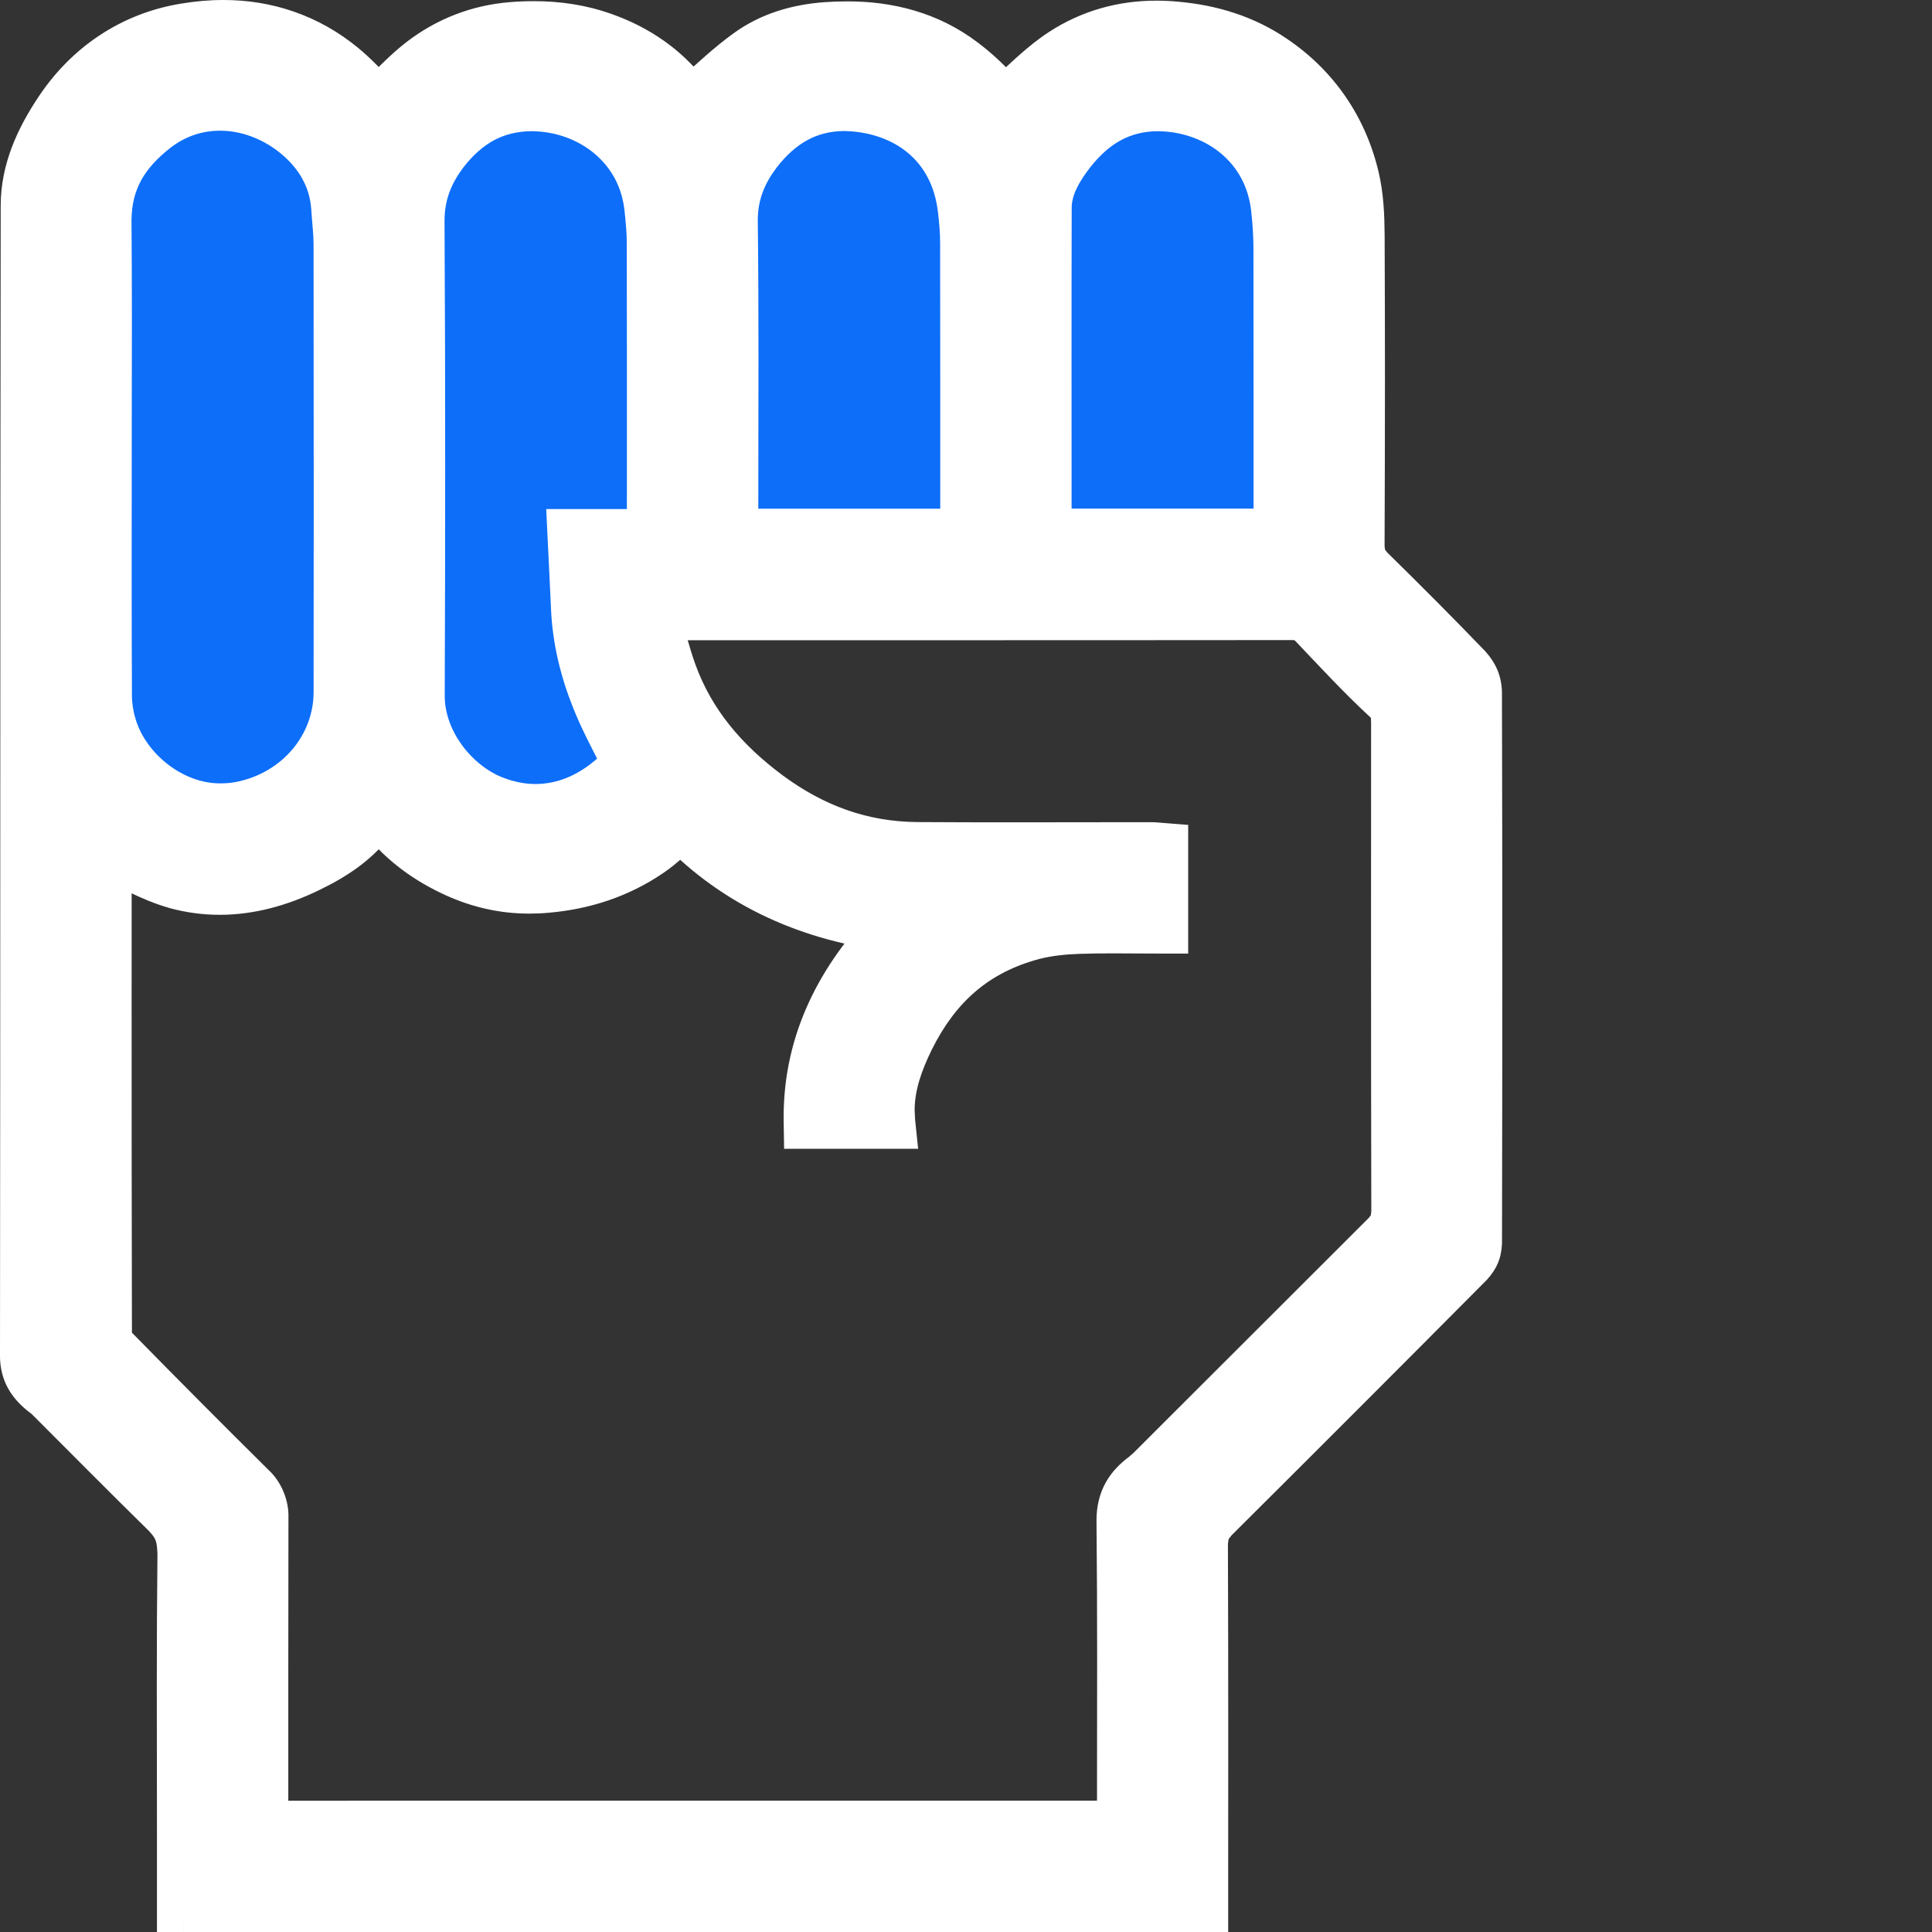 <?xml version="1.0" encoding="UTF-8"?><svg id="Layer_1" xmlns="http://www.w3.org/2000/svg" viewBox="0 0 1024 1024"><rect x="0" y="0" width="1024" height="1024" fill="#333333" stroke="none"/><defs><style>.cls-1{fill:#fff;}.cls-2{fill:#0d6ef9;}</style></defs><polyline class="cls-2" points="227.15 391.28 221.56 88.97 281.33 46.56 341.41 91.35 338.23 283.35 311.93 282.98 304.25 283.85 300.94 338.91 325.24 403.72 283.57 421.48 242.62 410.32 227.15 391.28"/><path class="cls-1" d="M96.41,1011.05v-41.25c0-48.3-.31-96.63.25-144.93.11-9.44-2.19-16.41-8.85-22.93-21.07-20.62-41.78-41.59-62.66-62.41l-3.01-2.39c-5.73-4.69-9.22-9.89-9.19-18.18.22-203.63.08-407.29.37-610.95.03-18.18,7.59-34.67,17.62-49.68,15.96-23.91,38.64-39.03,66.57-43.67,29.98-4.97,58.64.7,82.98,20.62,5.76,4.75,10.93,10.23,15.99,15.76,2.61,2.84,4.21,2.64,6.8.14,6.6-6.43,13.01-13.23,20.32-18.83,13.94-10.68,29.73-16.86,47.51-18.32,16.49-1.32,32.59.03,48.02,5.48,17.28,6.13,32.4,16.1,43.67,30.91,3.03,3.99,4.55,2.87,7.45.28,8.77-7.76,17.31-15.88,26.75-22.73,12.17-8.77,26.19-12.84,41.3-13.91,26.05-1.83,50.41,2.56,71.65,18.49,7,5.23,13.49,11.35,19.28,17.9,3.2,3.6,4.52,2.95,7.5.31,8.91-7.93,17.39-16.61,27.31-23.04,17.98-11.66,37.76-15.93,59.68-13.97,18.94,1.71,35.99,6.94,51.45,17.48,22.17,15.12,36.5,36.14,42.74,62.13,2.36,9.83,2.78,20.31,2.84,30.52.25,55.02.2,110.03,0,165.08-.03,5.65,1.69,9.58,5.68,13.51,17.48,17.14,34.81,34.45,51.76,52.1,2.75,2.87,4.92,7.7,4.92,11.63.28,97.7.25,195.43.06,293.13,0,3.2-1.74,7.19-4.02,9.47-45.04,45.35-90.25,90.53-135.58,135.6-4.24,4.24-6.13,8.46-6.1,14.64.25,61.54.14,123.07.14,184.58v7.42H96.41ZM54.88,450.93l-.11,1.43c0,85.14-.06,170.28.17,255.44,0,2.95,1.77,6.63,3.91,8.8,24.17,24.56,48.44,49,72.94,73.23,4.47,4.41,6.32,9.08,6.32,15.2-.14,52.66-.08,105.29-.08,157.94v6.55h457.95v-7.22c0-51.79.28-103.57-.25-155.36-.11-10.65,4.16-17.45,12.03-23.21l3.4-2.95c41.73-41.64,83.42-83.31,125.15-124.96,3.82-3.82,5.51-8.06,5.48-13.65-.14-86.46-.11-172.92-.08-259.35,0-5.14-.42-9.05-5.03-13.32-13.63-12.56-26.27-26.27-39.09-39.73-3.37-3.57-7-4.92-11.86-4.92-110.57.11-221.14.09-331.73.09h-8.29c3.4,11.38,5.93,21.75,9.55,31.75,9.89,27.28,28.07,48.19,51.17,65.33,23.74,17.65,50.18,27.48,79.83,27.65,41.84.28,83.68.08,125.52.08l4.55.37v41.25c-14.95,0-29.5-.37-44,.14-8.23.28-16.66,1.1-24.61,3.17-30.77,7.98-52.38,27.28-66.2,55.55-6.86,14.02-11.94,28.6-10.26,44.85h-41.75c-.7-41.56,16.66-75.19,45.18-104.58-44.96-5.4-83.12-22.31-113.83-54.03-6.01,5.11-11.21,10.34-17.17,14.41-16.33,11.1-34.2,17.03-54.2,18.83-17.17,1.55-32.74-1.18-47.96-8.12-14.61-6.66-27.42-15.76-37.51-28.46-1.97-2.45-4.5-4.92-7.25-1.01-8.82,12.56-21.1,20.48-34.7,27.03-22.31,10.76-45.66,15.06-69.6,8.4-12.87-3.57-24.75-10.79-37.57-16.61h0ZM54.77,242.41c0,42.01-.08,84.01.11,126.05.03,5.59.96,11.44,2.64,16.8,8.51,27.11,38.41,49.4,70.64,42.6,29.42-6.18,51.45-31.16,51.48-61.45.08-79.27.06-158.53-.03-237.8,0-6.38-.84-12.76-1.24-19.16-.9-14.16-7.08-26.3-16.83-35.85-21.27-20.85-54.93-27.14-80.73-7.33-16.18,12.42-26.33,28.49-26.16,50.1.36,42.01.11,84.04.11,126.05h0ZM346.18,283.35v-7.78c0-49.2.06-98.37-.06-147.55,0-6.18-.62-12.36-1.26-18.52-3.48-33.75-31.95-54.37-62.24-54.99-20.46-.39-36.7,9.08-48.67,24.78-8.06,10.59-12.98,22.7-12.9,37.09.48,84.07.42,168.11.14,252.18-.08,25.01,18.41,47.74,38.78,56.06,25.15,10.26,49.51,3.6,68.81-15.17,3.91-3.82,3.54-7.08,1.32-11.44-4.81-9.38-9.72-18.77-13.6-28.55-6.01-15.15-9.92-30.91-10.65-47.35-.59-12.81-1.24-25.63-1.88-38.78h42.2ZM512.72,283.15v-7.56c0-49.17.03-98.35-.08-147.52,0-6.18-.53-12.36-1.26-18.52-4.07-33.69-28.69-52.57-58.9-54.96-21.64-1.71-39.11,7.87-51.93,24.64-8.09,10.56-13.12,22.65-12.98,37.03.59,53.5.25,107,.25,160.5v6.38h124.9ZM679.23,283.09c0-51.36.06-102.03-.06-152.72-.03-7.03-.51-14.11-1.29-21.1-3.71-33.41-31.08-53.53-61.11-54.74-20.68-.84-37.12,8.6-49.45,24.42-6.8,8.77-12.87,18.68-12.9,30.49-.14,56.09-.08,112.17-.06,168.28l.28,5.37h124.59Z"/><path class="cls-1" d="M96.41,1011.05h7.92v-41.25c0-25.09-.08-50.16-.08-75.22,0-23.24.08-46.45.34-69.63l.03-.73c.17-10.4-3.23-20.4-11.27-27.99-20.99-20.54-41.67-41.47-62.58-62.32l-.34-.34-3.37-2.67-4.92,6.24,5.03-6.13c-4.69-4.16-6.04-6.1-6.29-12.05.25-203.66.08-407.29.39-610.95,0-15.9,6.69-30.91,16.27-45.27,14.95-22.28,35.43-35.88,61.26-40.24,6.35-1.07,12.62-1.6,18.71-1.6,21.07.06,40.46,6.24,57.91,20.54,5.25,4.27,10.2,9.5,15.2,14.98,1.8,1.88,4.52,4.5,9.24,4.64,4.8-.2,7.19-2.61,8.88-4.13l.06-.06c6.77-6.6,12.98-13.15,19.58-18.21,12.84-9.81,27-15.34,43.36-16.69,3.68-.31,7.28-.48,10.85-.48,11.75.03,23.04,1.66,33.86,5.51,16.13,5.73,29.79,14.84,40.01,28.24l3.6,3.65,6.29,2.08c2.81,0,4.86-1.12,6.15-1.94l2.95-2.33.03-.03c8.91-7.89,17.28-15.82,26.16-22.25,10.73-7.73,23.13-11.41,37.2-12.42,3.46-.25,6.88-.37,10.23-.37,20.79.03,39.37,4.75,56.11,17.28,6.49,4.86,12.59,10.62,18.1,16.8l3.57,3.26,6.1,1.91c2.61,0,4.66-.98,5.96-1.8l3.06-2.36.42-.39-.39.37c9.16-8.2,17.42-16.55,26.36-22.31,13.91-9.02,28.66-13.15,45.24-13.18,3.09,0,6.21.14,9.36.45l.98.08-.93-.08c17.96,1.66,33.47,6.46,47.66,16.13,20.65,14.13,33.63,33.21,39.51,57.43,2.11,8.79,2.58,18.69,2.61,28.69.14,25.35.17,50.72.17,76.09,0,29.62-.06,59.26-.17,88.93-.2,7.31,2.89,14.39,8.06,19.19,17.45,17.14,34.7,34.39,51.62,51.95l2.7,6.12c.14,49.68.2,99.36.2,149.06s-.06,96.01-.17,144.03l-1.69,3.91c-45.04,45.32-90.22,90.51-135.55,135.58-5.37,5.03-8.68,12.39-8.46,20.26.14,34.56.17,69.07.17,103.6v88.4h7.92v-7.95H96.41v7.95h7.92-7.92v7.92h549.13v-15.34c0-27,.03-53.98.03-80.98,0-34.53-.03-69.1-.2-103.63.22-4.64.7-5.62,3.79-8.96,45.32-45.1,90.53-90.31,135.6-135.66,3.91-4.21,6.1-9.1,6.29-15.06.11-48.05.17-96.07.17-144.06s-.06-99.39-.2-149.09c-.2-6.74-2.89-12.45-7.14-17.11-17.03-17.7-34.42-35.07-51.93-52.26-2.75-3.01-3.09-3.76-3.29-7.84.08-29.64.17-59.32.17-88.96,0-25.4-.06-50.77-.17-76.18-.06-10.4-.48-21.44-3.06-32.31-6.6-27.73-22.25-50.72-46-66.85-16.69-11.41-35.26-17.03-55.21-18.83l-1.12-.09,1.18.09c-3.68-.34-7.31-.51-10.87-.51-19.28-.03-37.46,5.03-53.89,15.71-10.9,7.11-19.61,16.13-28.27,23.77l.03-.03-.79.67.03.03,2.25,4.55v-5.03l-2.25.48,2.25,4.55v-5.03,4.81l2.73-4.07-2.73-.73v4.81l2.73-4.07-.14.2.17-.17-.03-.03-.14.2.17-.17-.56-.59c-6.1-6.88-12.95-13.37-20.43-18.99-19.84-14.92-42.46-20.48-65.64-20.46-3.77,0-7.56.17-11.35.42-16.16,1.12-31.81,5.56-45.38,15.4-10.03,7.28-18.77,15.59-27.4,23.24l.06-.03-1.18.98,2.53,3.88v-4.52l-2.53.65,2.53,3.88v-4.52,5.06l2.98-4.19-2.98-.87v5.06l2.98-4.19-.73,1.04.93-.87-.2-.17-.73,1.04.93-.87-.42-.53c-12.31-16.16-28.86-27.06-47.35-33.58-12.78-4.55-25.94-6.41-39.17-6.41-4.05,0-8.09.2-12.14.5-19.25,1.55-36.67,8.37-51.7,19.95-7.98,6.13-14.56,13.15-21.02,19.42l.03-.05-.39.37,1.15,1.46-.76-1.66-.39.2,1.15,1.46-.76-1.66,2.11,4.61v-5.06l-2.11.45,2.11,4.61v-5.06,4.83l2.56-4.16-2.56-.67v4.83l2.56-4.16-.81,1.29,1.01-1.15-.2-.14-.81,1.29,1.01-1.15-.31-.31c-5.09-5.57-10.51-11.35-16.8-16.49-20.23-16.66-43.75-24.19-68-24.14-7.05,0-14.16.62-21.33,1.8-30.01,4.92-54.88,21.55-71.85,47.09-10.45,15.68-18.91,33.63-18.94,54.09-.31,203.66-.14,407.32-.39,610.95-.22,10.65,5.34,19.08,12.08,24.33l.14.08,3.01,2.39,4.92-6.24-5.59,5.62c20.82,20.79,41.56,41.78,62.69,62.46,5,5.11,6.29,8.71,6.46,16.61v.59c-.28,23.24-.34,46.5-.34,69.77,0,25.09.08,50.16.08,75.22v49.17h7.95v-7.92h0ZM54.88,450.93l-7.92-.65-.11,1.43-.03.31v77.13c0,59.54.03,119.08.17,178.65.22,6.04,2.67,10.51,6.21,14.36,24.16,24.59,48.47,49.06,73,73.31,3.15,3.34,3.79,4.95,3.96,9.55-.06,28.3-.08,56.62-.08,84.94,0,24.33.03,48.67.03,73v14.5h473.8v-15.17c0-27.12.08-54.23.08-81.37,0-24.7-.06-49.4-.31-74.07v-.34c.25-8.15,2.36-11.38,8.77-16.35l.25-.2,3.68-3.2.28-.25.11-.11c41.73-41.64,83.42-83.31,125.15-124.96,5.2-4.97,7.95-12.14,7.81-19.27-.08-49.23-.11-98.43-.11-147.63,0-37.26,0-74.49.03-111.72-.03-2.78-.08-5.9-1.15-9.41-1.1-3.48-3.34-6.94-6.43-9.75-13.32-12.28-25.85-25.85-38.72-39.37-4.52-5.06-11.35-7.59-17.62-7.39-78.99.08-157.97.08-236.96.08h-113.69l3.01,10.2c3.32,11.15,5.87,21.66,9.69,32.2,10.51,29.03,29.95,51.25,53.89,69.01,24.87,18.49,53.13,29.05,84.52,29.22,16.94.11,33.89.14,50.83.14,22.79,0,45.58-.08,68.36-.08l6.32.03.06-7.95-.59,7.93,4.55.36.59-7.92h-7.92v41.25h7.92v-7.95c-8.71,0-17.37-.14-26.02-.14-6.04,0-12.14.06-18.26.28h.03c-8.6.28-17.59,1.15-26.38,3.43-32.96,8.46-56.79,29.81-71.31,59.77-6.18,12.64-11.38,26.44-11.41,42.03l.36,7.11,7.92-.81v-7.95h-41.75v7.95l7.92-.14v-2.25c.06-38.13,15.93-68.73,42.96-96.66l11.15-11.52-15.9-1.88c-43.58-5.31-79.66-21.36-109.08-51.7l-5.17-5.34-5.68,4.8c-6.35,5.42-11.38,10.45-16.49,13.91-15.17,10.28-31.55,15.76-50.44,17.48-2.89.28-5.7.39-8.49.39-12.5,0-23.94-2.59-35.49-7.81-13.71-6.27-25.4-14.64-34.59-26.19l-3.2-3.32c-1.46-1.18-3.79-2.7-7.25-2.75-4.33-.03-7.87,2.87-9.53,5.48-7.67,10.93-18.57,18.12-31.61,24.39-14.27,6.88-28.6,10.79-42.99,10.79-6.97,0-13.97-.9-21.07-2.87-11.41-3.15-23.01-10.09-36.39-16.19l-10.28-4.66-.93,11.24,7.92.65-3.29,7.25c12.28,5.48,24.42,12.98,38.72,17.03,8.49,2.33,16.94,3.46,25.32,3.43,17.31,0,34.03-4.69,49.87-12.34,14.11-6.8,27.79-15.45,37.76-29.64l-.45-.37.39.39.06-.05-.45-.34.39.39-3.46-3.37v4.69l3.46-1.32-3.46-3.37v4.69-4.24l-2.75,3.43,2.75.82v-4.24l-2.75,3.43.76.87c10.99,13.82,24.98,23.69,40.46,30.74,13.38,6.13,27.34,9.27,42.06,9.25,3.26,0,6.55-.14,9.92-.42,21.13-1.91,40.49-8.29,57.94-20.18,6.83-4.69,12.14-10.14,17.82-14.92l-5.11-6.07-5.7,5.54c32.01,33.13,72.24,50.86,118.58,56.39l.96-7.9-5.7-5.54c-28.94,29.7-47.52,64.88-47.46,107.73l.03,2.53.11,7.78h58.39l-.9-8.74-.28-5.48c-.03-11.94,4.02-23.32,9.78-35.07,13.12-26.58,32.54-43.83,61.06-51.36,7.14-1.85,15-2.64,22.9-2.92h.03c5.82-.22,11.72-.25,17.67-.25,8.51,0,17.14.11,26.02.11h7.95v-56.53l-11.89-.93h-.53l-6.46-.03c-22.82,0-45.6.06-68.36.06-16.92,0-33.83-.03-50.72-.11-27.9-.22-52.49-9.33-75.16-26.1-22.23-16.52-39.14-36.14-48.44-61.68-3.43-9.44-5.93-19.7-9.39-31.3l-7.61,2.28v7.92h103.07c78.99,0,157.97,0,236.96-.09,3.46.23,3.88.39,6.13,2.47,12.76,13.38,25.49,27.23,39.45,40.1l2.02,2.87.42,4.61c0,37.23-.03,74.46-.03,111.72,0,49.2.03,98.43.14,147.63-.17,4.07-.76,5.39-3.18,8.04-41.73,41.64-83.42,83.28-125.12,124.95l5.59,5.62-5.2-5.99-3.4,2.95,5.2,5.99-4.66-6.41c-9.16,6.29-15.57,16.49-15.31,29.19v.51c.25,24.61.34,49.26.34,73.9,0,27.09-.08,54.23-.08,81.37v7.22h7.95v-7.95H138.02v7.95h7.95v-6.55c0-24.36-.03-48.67-.03-73,0-28.3.03-56.62.08-84.94.2-7.76-2.89-15.4-8.65-20.85-24.47-24.19-48.72-48.61-72.86-73.14l-1.21-1.85-.42-1.41c-.17-59.54-.2-119.08-.2-178.62,0-25.6.03-51.19.03-76.79h-7.95l7.92.62.11-1.4-7.92-.65-3.29,7.25,3.29-7.25h0ZM54.77,242.41h-7.95v60.24c0,21.92,0,43.86.11,65.84.06,6.46,1.1,13.01,3.03,19.13,8.6,27.03,34.95,49.23,66.42,49.4,4.41,0,8.88-.45,13.38-1.38h.03c32.82-6.88,57.72-34.95,57.77-69.23.06-33.52.06-67.04.06-100.54,0-45.77-.03-91.52-.08-137.26,0-7.08-.87-13.63-1.24-19.67-.98-16.19-8.23-30.32-19.19-41.02-13.8-13.49-32.23-21.58-51.31-21.61-13.66-.03-27.65,4.27-39.82,13.65-17.36,13.12-29.39,31.81-29.28,55.8l.03.73c.14,17.25.2,34.56.2,51.9,0,24.64-.11,49.31-.11,74.01h15.9c0-24.67.08-49.34.08-74.01,0-17.36-.06-34.73-.2-52.1v-.53c.11-18.68,8.37-31.75,23.04-43.22,9.41-7.22,19.73-10.34,30.15-10.37,14.5-.03,29.22,6.29,40.21,17.08,8.51,8.4,13.66,18.57,14.44,30.68.42,6.74,1.21,12.98,1.21,18.68.06,45.72.08,91.46.08,137.23,0,33.49-.03,67.02-.06,100.54,0,26.27-19.16,48.16-45.15,53.67h.03c-3.46.7-6.86,1.07-10.17,1.07-23.55.17-44.96-17.76-51.28-38.27-1.43-4.58-2.25-9.69-2.28-14.47-.11-21.92-.14-43.83-.14-65.75,0-20.06.03-40.15.03-60.24h-7.95ZM346.18,283.35h7.95v-77.38c0-25.99,0-51.98-.06-77.97-.03-6.69-.67-13.15-1.32-19.33-3.93-38.16-36.33-61.57-69.97-62.07l-.17,7.92.25-7.92-1.55-.03c-22.48-.11-40.97,11.02-53.7,27.93-8.82,11.52-14.56,25.46-14.53,41.56l.03.54,7.92-.2-7.92.05c.22,43.53.34,87.08.34,130.6,0,40.49-.08,80.98-.22,121.5.25,29.14,20.51,53.78,43.72,63.42,8.88,3.63,17.84,5.4,26.61,5.4,18.88.03,36.47-8.29,50.75-22.23,3.09-2.84,5.48-7.19,5.39-11.63-.03-3.74-1.29-6.63-2.53-9.1-4.83-9.41-9.61-18.6-13.29-27.85-5.76-14.5-9.41-29.39-10.12-44.79-.56-12.84-1.24-25.65-1.85-38.78l-7.95.37v7.95h50.16v-7.95h-7.95v-7.92h-50.52l.39,8.32c.65,13.15,1.29,25.96,1.85,38.75.79,17.45,4.95,34.11,11.21,49.93,4.1,10.28,9.16,19.87,13.91,29.19l.73,1.63.06.31.25-.06h-.25v.06l.25-.06h-.25,1.24l-1.12-.53-.11.53h1.24l-1.12-.53-.67.79c-12.05,11.66-25.51,17.7-39.68,17.73-6.63,0-13.52-1.32-20.62-4.22-17.42-6.94-34.08-27.62-33.83-48.69.14-40.52.22-81.01.22-121.53,0-43.55-.08-87.13-.34-130.69v-.31c.03-12.39,4.1-22.45,11.27-31.95,10.73-13.88,23.8-21.58,41.05-21.66l1.04.03h.11c26.95.68,51.45,18.52,54.48,47.85.62,6.13,1.21,12.05,1.21,17.7.06,25.99.08,51.95.08,77.95,0,23.18-.03,46.39-.03,69.6v7.78h7.95v-7.92,7.92h0ZM512.72,283.15h7.92v-7.56c0-22.82.03-45.6.03-68.42,0-26.38-.03-52.77-.08-79.1,0-6.63-.56-13.15-1.35-19.47-2.19-18.57-10.34-33.72-22.25-44.23-11.91-10.51-27.34-16.38-43.89-17.7l-5.54-.22c-22.03-.09-40.49,10.96-53.33,27.96-8.74,11.38-14.64,25.18-14.58,41.19v.87l7.92-.2-7.92.08c.25,24.16.34,48.36.34,72.55,0,29.25-.11,58.53-.11,87.86v14.33h140.77v-7.95h-7.92v-7.92h-124.9v7.92h7.92v-6.38c0-29.28.11-58.56.11-87.86,0-24.22-.06-48.47-.34-72.72v-.59c.03-12.17,4.19-22.12,11.35-31.55,10.82-13.99,23.97-21.64,40.69-21.72l4.27.2c13.68,1.07,25.65,5.84,34.62,13.77,8.96,7.95,15.17,19.11,17.03,34.22.73,5.96,1.21,11.83,1.24,17.59.06,26.33.06,52.71.06,79.07v75.98h7.95v-7.92,7.92h0ZM679.23,283.09h7.95v-74.07c0-26.3-.03-52.49-.06-78.65-.03-7.42-.56-14.78-1.35-22-4.13-37.65-35.43-60.64-68.7-61.79h.08l-2.92-.06c-22.14-.08-40.41,10.9-53.19,27.56-7.11,9.16-14.5,20.65-14.58,35.32-.06,27-.08,54.03-.08,81.04,0,29.08.03,58.16.03,87.27v.2l.28,5.59.42,7.53h140.07v-7.95h-7.95v-7.95h-124.59v7.95l7.92-.42-.28-5.37-7.92.42h7.92c0-29.11-.03-58.19-.03-87.27,0-27,.03-54.01.08-81.01-.03-8.91,4.75-17.28,11.24-25.6,10.85-13.77,23.8-21.36,40.66-21.44l2.14.05h.06c26.86,1.27,50.27,18.55,53.56,47.68.76,6.77,1.24,13.57,1.24,20.26.06,26.16.06,52.32.06,78.62v74.07h7.95v-7.95,7.95h0Z"/><path class="cls-1" d="M97.25,1009.95v-41.14c0-48.22-.31-96.43.25-144.62.11-9.44-2.16-16.38-8.82-22.9-21.02-20.57-41.67-41.47-62.46-62.27l-3.01-2.36c-5.73-4.69-9.19-9.89-9.16-18.15.22-203.21.06-406.42.37-609.63.03-18.12,7.56-34.56,17.56-49.57,15.9-23.86,38.52-38.95,66.37-43.55,29.9-4.94,58.47.68,82.75,20.57,5.73,4.72,10.9,10.23,15.96,15.74,2.59,2.81,4.19,2.61,6.74.14,6.6-6.43,12.98-13.21,20.26-18.8,13.91-10.65,29.64-16.83,47.4-18.26,16.44-1.32,32.51,0,47.88,5.45,17.25,6.13,32.31,16.07,43.52,30.85,3.03,3.96,4.55,2.84,7.45.28,8.74-7.76,17.25-15.85,26.69-22.68,12.11-8.77,26.1-12.81,41.16-13.88,25.96-1.83,50.27,2.56,71.45,18.43,6.97,5.23,13.43,11.35,19.22,17.87,3.2,3.6,4.5,2.95,7.47.31,8.88-7.92,17.36-16.58,27.26-23.01,17.9-11.63,37.65-15.88,59.48-13.91,18.91,1.69,35.91,6.91,51.31,17.42,22.11,15.12,36.39,36.08,42.6,61.99,2.36,9.84,2.81,20.29,2.87,30.46.25,54.9.17,109.81-.03,164.71,0,5.65,1.71,9.58,5.68,13.49,17.42,17.11,34.7,34.39,51.62,52.01,2.75,2.84,4.89,7.67,4.92,11.58.25,97.5.23,195,.03,292.48,0,3.2-1.71,7.19-3.99,9.47-44.93,45.24-90,90.34-135.18,135.32-4.24,4.21-6.13,8.43-6.1,14.58.25,61.4.14,122.79.14,184.19v7.39H97.25ZM55.86,451.07l-.11,1.4c-.03,84.97-.06,169.94.14,254.91.03,2.95,1.8,6.6,3.93,8.77,24.08,24.53,48.3,48.89,72.72,73.09,4.44,4.38,6.29,9.02,6.29,15.14-.11,52.55-.08,105.06-.08,157.61v6.52h456.66v-7.19c0-51.67.28-103.35-.25-155.02-.11-10.62,4.16-17.42,12-23.15l3.4-2.95c41.59-41.56,83.17-83.14,124.79-124.67,3.82-3.82,5.48-8.06,5.48-13.63-.17-86.26-.14-172.53-.11-258.79.03-5.11-.39-9.05-5-13.26-13.6-12.56-26.19-26.24-38.97-39.67-3.37-3.54-6.97-4.92-11.83-4.89-110.26.08-220.52.05-330.78.05h-8.26c3.34,11.35,5.87,21.72,9.5,31.7,9.86,27.23,27.99,48.1,51.03,65.19,23.69,17.59,50.04,27.42,79.6,27.59,41.73.28,83.45.06,125.18.08l4.52.37v41.14c-14.92,0-29.42-.34-43.86.14-8.23.28-16.63,1.1-24.56,3.18-30.68,7.98-52.24,27.23-66,55.44-6.86,13.99-11.91,28.52-10.26,44.76h-41.64c-.67-41.5,16.63-75.02,45.07-104.36-44.82-5.4-82.86-22.26-113.52-53.92-5.98,5.08-11.16,10.31-17.11,14.39-16.27,11.07-34.08,16.97-54.03,18.77-17.11,1.55-32.65-1.15-47.82-8.09-14.55-6.63-27.37-15.74-37.43-28.41-1.94-2.44-4.47-4.89-7.19-1.01-8.82,12.56-21.07,20.46-34.62,26.98-22.25,10.73-45.55,15.03-69.4,8.4-12.84-3.6-24.67-10.79-37.46-16.58h0ZM55.75,243c0,41.92-.11,83.85.11,125.77.03,5.59.96,11.41,2.64,16.78,8.49,27.03,38.27,49.28,70.42,42.51,29.34-6.21,51.31-31.11,51.34-61.31.08-79.1.06-158.2-.03-237.29,0-6.38-.84-12.73-1.24-19.11-.9-14.13-7.05-26.24-16.77-35.77-21.21-20.82-54.79-27.11-80.5-7.36-16.13,12.39-26.27,28.44-26.08,50.02.37,41.92.11,83.84.11,125.77h0ZM346.32,283.85v-7.78c0-49.06.06-98.15-.06-147.21,0-6.18-.62-12.34-1.26-18.49-3.46-33.66-31.84-54.23-62.04-54.85-20.43-.42-36.58,9.05-48.53,24.73-8.04,10.57-12.95,22.65-12.87,37.01.48,83.88.39,167.75.14,251.62-.08,24.95,18.35,47.63,38.64,55.92,25.12,10.26,49.4,3.63,68.64-15.12,3.91-3.79,3.54-7.05,1.32-11.41-4.78-9.36-9.69-18.74-13.57-28.49-5.98-15.12-9.89-30.85-10.62-47.23-.56-12.79-1.24-25.57-1.85-38.69h42.06ZM512.38,283.66v-7.56c0-49.06.06-98.12-.06-147.18,0-6.16-.53-12.36-1.29-18.46-4.05-33.63-28.6-52.46-58.7-54.85-21.58-1.71-39.03,7.84-51.79,24.56-8.06,10.57-13.09,22.62-12.93,36.98.56,53.39.23,106.77.23,160.16v6.35h124.53ZM678.44,283.6c0-51.25.03-101.83-.06-152.38-.03-7.02-.53-14.08-1.29-21.07-3.71-33.33-30.99-53.42-60.95-54.6-20.62-.84-37.03,8.57-49.31,24.36-6.77,8.74-12.84,18.63-12.87,30.4-.14,55.97-.08,111.95-.06,167.92l.28,5.37h124.25Z"/><rect class="cls-2" x="379.64" y="63.97" width="136.73" height="223.76" rx="50.96" ry="50.96"/><rect class="cls-2" x="542.52" y="63.97" width="136.73" height="223.76" rx="52.46" ry="52.46"/><rect class="cls-2" x="51.17" y="50.95" width="133.6" height="374.97" rx="66.8" ry="66.8"/><path class="cls-1" d="M97.25,1009.95h14.05v-41.14c0-25.06-.08-50.1-.08-75.08,0-23.18.08-46.31.34-69.4v-.79c.34-11.35-3.88-23.8-13.07-32.31-20.88-20.43-41.5-41.33-62.35-62.15l-.59-.59-3.65-2.87-8.68,11.04,8.91-10.87-3.29-3.54-.76-3.74c.25-203.21.08-406.42.39-609.6,0-14.11,5.96-27.96,15.2-41.78,14.13-20.99,32.88-33.41,56.98-37.51,6.01-.98,11.91-1.52,17.65-1.52,19.78.08,37.51,5.76,53.86,19.11,4.83,3.93,9.58,8.94,14.53,14.33l4.81,4.05c2.14,1.35,5.42,2.61,8.94,2.58,3.65,0,6.74-1.26,8.71-2.44l4.36-3.37.28-.25-.17.17c6.88-6.74,12.93-13.09,18.99-17.7,11.97-9.1,24.81-14.16,40.01-15.43,3.48-.28,6.94-.45,10.28-.45,11.16.03,21.66,1.57,31.72,5.14,15.17,5.42,27.68,13.8,37.06,26.1l4.92,4.92c2.19,1.63,5.9,3.29,9.83,3.23,4.55-.03,7.73-1.8,9.47-2.92l3.63-2.84.11-.08c8.96-7.98,17.17-15.74,25.6-21.8,9.58-6.91,20.68-10.28,33.92-11.24,3.32-.25,6.58-.37,9.78-.37,19.81.06,36.75,4.44,52.26,16.02,6.1,4.55,11.91,10.03,17.14,15.93l4.72,4.27c2.11,1.43,5.59,2.98,9.53,2.95,4.19,0,7.39-1.57,9.19-2.73l3.85-2.95.03-.05c9.36-8.37,17.42-16.47,25.57-21.72,12.9-8.32,26.27-12.05,41.78-12.11,2.89,0,5.79.11,8.71.39l.08.03c17.14,1.57,31.44,6.07,44.65,15.03,19.39,13.35,31.3,30.85,36.87,53.67,1.94,8.01,2.42,17.42,2.47,27.23.11,25.29.17,50.58.17,75.87,0,29.59-.08,59.15-.2,88.74,0,4.27.7,8.79,2.47,12.95,1.77,4.19,4.5,7.73,7.39,10.59,17.39,17.08,34.56,34.25,51.36,51.73l.7,1.21.25.79.03.11,1.83-.22h-1.83v.22l1.83-.22h-1.83c.11,49.54.2,99.05.2,148.59s-.08,95.87-.17,143.84h2.78l-2.73-.62-.06.62h2.78l-2.73-.62-.17.39-.06.11,1.97,1.4-1.71-1.69-.25.28,1.97,1.4-1.71-1.69c-44.9,45.21-89.94,90.28-135.13,135.24-3.01,2.98-5.79,6.63-7.64,10.99-1.85,4.36-2.61,9.08-2.58,13.57.14,34.48.17,68.93.17,103.37,0,26.95-.03,53.86-.03,80.81v7.39h14.05v-14.05H97.25v14.05h14.05-14.05v14.05h553.71v-21.44c0-26.95.03-53.87.03-80.81,0-34.48-.03-68.95-.17-103.43l.34-2.5,1.6-2.08c45.21-44.99,90.31-90.11,135.27-135.38,5.17-5.67,7.7-11.27,8.06-19.33.08-47.96.17-95.93.17-143.89s-.08-99.11-.2-148.67c-.37-8.85-3.46-15.26-8.82-21.27-17.06-17.73-34.42-35.12-51.9-52.29l-1.24-1.55-.25-1.91c.11-29.56.2-59.17.2-88.79,0-25.35-.06-50.66-.17-75.98-.08-10.54-.48-22.03-3.23-33.66-6.88-29.02-23.49-53.47-48.36-70.33-17.62-12.05-37.29-17.98-57.97-19.81h.08c-3.88-.36-7.7-.53-11.41-.53-20.29-.05-39.76,5.34-57.1,16.66-11.63,7.61-20.51,16.83-28.91,24.28l.03-.06-.56.51,3.82,4.75-2.73-5.42-1.1.67,3.82,4.75-2.73-5.42,5.03,10v-11.15l-5.03,1.15,5.03,10v-11.15,10.93l6.13-9.13c-.87-.65-3.29-1.83-6.13-1.8v10.93l6.13-9.13-3.51,5.23,4.3-4.61-.79-.62-3.51,5.23,4.3-4.61-.17-.2c-6.32-7.11-13.43-13.88-21.27-19.75C497.07,6.55,472.96.67,448.93.73c-3.93,0-7.84.14-11.77.42-16.89,1.18-33.75,5.9-48.39,16.52-10.45,7.56-19.3,16.02-27.79,23.55l.08-.08-.73.65-.06.03,4.38,5.7-3.06-6.46-1.32.76,4.38,5.7-3.06-6.46,4.83,10.2v-11.27l-4.83,1.07,4.83,10.2v-11.27,11.18l6.57-9.13c-1.04-.81-3.71-2.08-6.57-2.05v11.18l6.57-9.13-4.3,5.96,5.31-5.09-1.01-.87-4.3,5.96,5.31-5.09-.22.2.25-.2h-.03l-.22.2.25-.2c-13.07-17.17-30.68-28.75-50.02-35.54-13.52-4.81-27.37-6.77-41.14-6.75-4.21,0-8.4.17-12.56.51-20.34,1.63-38.97,8.94-54.82,21.13-8.49,6.55-15.17,13.77-21.5,19.86l9.78,10.09-9.67-10.17-.03.03,6.32,7.87v-9.86c-4.07.06-6.13,1.86-6.32,2l6.32,7.87v-9.86,10.9l5.73-9.36-5.73-1.55v10.9l5.73-9.36-4.02,6.58,5.06-5.82-1.04-.76-4.02,6.58,5.06-5.82-1.38,1.6,1.57-1.43-.2-.17-1.38,1.6,1.57-1.43c-5.11-5.56-10.71-11.55-17.39-17.06C168.76,7.95,143.73-.06,118.3,0,110.91,0,103.46.67,96.04,1.91c-31.55,5.11-58.05,22.87-75.75,49.59C9.53,67.66.42,86.74.37,108.88.06,312.09.23,515.3,0,718.48c-.06,6.1,1.38,12.11,4.13,17.11,2.73,5.06,6.43,8.85,10.14,11.91l.14.11,3.12,2.44,8.68-11.04-9.92,9.95c20.74,20.71,41.42,41.67,62.55,62.38,3.82,4.16,4.3,5.28,4.61,12.19v.51c-.25,23.21-.34,46.45-.34,69.69,0,25.04.08,50.07.08,75.08v55.19h14.05v-14.05h0ZM55.86,451.07l-14.02-1.12-.11,1.4-.03.56v.56c-.03,25.49-.03,51-.03,76.51,0,59.46.03,118.91.17,178.43.42,8.37,3.34,13.46,7.95,18.6,24.11,24.53,48.39,48.98,72.86,73.2,2.11,2.5,1.83,1.8,2.13,5.17-.06,28.24-.08,56.51-.08,84.77v93.4h484.76v-21.24c0-27.06.08-54.12.08-81.2,0-24.64-.08-49.31-.34-73.96v-.28c.03-3.32.59-4.92,1.35-6.35.79-1.43,2.11-3.01,4.86-5.03l.53-.37,3.82-3.34.34-.28.37-.37c41.61-41.59,83.2-83.14,124.79-124.7,6.27-5.87,9.86-15.23,9.61-23.55-.11-48.92-.14-97.78-.14-146.68,0-37.37.03-74.74.03-112.11,0-2.92-.03-6.72-1.43-11.24-1.35-4.52-4.38-9.05-8.12-12.39-13.01-12-25.4-25.46-38.27-39-5.39-6.12-14.61-9.61-22-9.27,0,.05-1.29-.14-3.88.53-2.59.62-6.15,3.03-7.73,5.56l11.58,7.98-.03-14.05c-71.88.06-143.81.06-215.71.06h-142.12l5.34,18.04c3.26,10.96,5.82,21.55,9.78,32.48,10.96,30.35,31.3,53.5,55.86,71.68,25.63,19.11,55.21,30.23,87.89,30.37,16.8.11,33.58.11,50.33.11,23.57,0,47.15-.05,70.67-.05l4.13.03.14-14.05-1.1,13.99,4.52.37,1.1-13.99h-14.05v41.14h14.05v-14.05c-8.6,0-17.2-.11-25.88-.11-6.1,0-12.25.03-18.52.28h.06c-8.82.31-18.24,1.15-27.65,3.6-34.56,8.82-60.05,31.72-75.08,62.86-6.32,12.98-11.97,27.68-11.97,44.65,0,2.53.11,5.11.39,7.73l13.96-1.43v-14.05c-14.19-.03-27.68-.03-41.64,0v14.05l14.05-.25v-2.16c.11-36.22,14.92-64.99,41.11-92.16l19.75-20.34-28.16-3.4c-42.37-5.17-76.77-20.57-105.09-49.74l-9.16-9.44-10.03,8.51c-6.58,5.62-11.49,10.48-15.93,13.46-14.25,9.67-29.42,14.75-47.4,16.41-2.7.25-5.34.37-7.92.37-11.58-.03-22.03-2.36-32.82-7.25-13.01-5.96-23.77-13.68-32.26-24.36l-4.1-4.27c-2.02-1.6-5.56-4.02-11.1-4.07-3.23-.06-6.69,1.07-9.13,2.73l-5.39,5.34.03-.06c-6.8,9.69-16.58,16.3-29.19,22.39-13.6,6.55-26.97,10.14-40.21,10.14-6.38,0-12.81-.84-19.36-2.64h.03c-10.31-2.78-21.66-9.5-35.43-15.85l-18.21-8.23-1.6,19.92,14.02,1.12-5.82,12.79c11.8,5.25,24.11,12.92,39.51,17.31l.03.03c8.96,2.47,17.98,3.65,26.83,3.65,18.4,0,35.97-5,52.4-12.93,14.47-6.97,29.22-16.18,40.01-31.58l.34-.48-.28.42-6.91-4.78,4.55,6.97,2.36-2.19-6.91-4.78,4.55,6.97-6.21-9.53v11.32l6.21-1.8-6.21-9.53v11.32-10.34l-6.6,8.18c.59.45,2.64,2.11,6.6,2.16v-10.34l-6.6,8.18,2.67-3.32-3.15,2.89.48.42,2.67-3.32-3.15,2.89.28.34c11.66,14.67,26.5,25.12,42.6,32.45,14.08,6.41,28.94,9.81,44.48,9.78,3.46,0,6.94-.14,10.45-.48,21.94-1.94,42.4-8.68,60.66-21.16,7.5-5.14,12.9-10.73,18.32-15.29l-9.1-10.71-10.09,9.78c32.93,34.14,74.63,52.49,121.95,58.08l1.66-13.94-10.09-9.78c-29.62,30.32-49.14,67.18-49.03,111.72l.03,2.64.22,13.8h71.03l-1.6-15.48-.25-4.83c-.03-10.51,3.54-20.93,9.13-32.31,12.56-25.23,30.18-40.85,56.9-47.99,6.49-1.69,13.91-2.47,21.52-2.73h.03c5.7-.2,11.52-.25,17.48-.25,8.4,0,17,.11,25.88.11h14.05v-68.2l-17.48-1.38-.51-.03h-.45l-4.41-.03c-23.57,0-47.15.08-70.67.08-16.72,0-33.44-.03-50.16-.14-26.47-.22-49.57-8.74-71.31-24.81-21.5-16.02-37.43-34.59-46.19-58.7-3.26-9.02-5.76-19.13-9.24-30.91l-13.46,3.99v14.05h123.3c71.93,0,143.84,0,215.74-.08h7.39l4.19-6.07-11.55-7.95,3.85,13.49c2.56-.59,6.13-3.01,7.7-5.53l-11.55-7.95,3.85,13.49-3.85-13.46v13.99c0-.06,1.26.14,3.85-.54l-3.85-13.46v13.99l1.15.08.06-.14-.08.14h.03l.06-.14-.08.14.51.45c12.67,13.32,25.46,27.23,39.62,40.32l.51.53,1.15-.79-1.26.54.11.25,1.15-.79-1.26.54.7-.28-.73.17.03.11.7-.28-.73.17.11,2.78c0,37.34-.03,74.74-.03,112.11,0,48.89.03,97.78.14,146.68-.28,2.87-.03,1.97-1.35,3.68-41.61,41.56-83.2,83.12-124.81,124.67l9.95,9.95-9.22-10.59-3.4,2.95,9.22,10.59-8.26-11.35c-5,3.62-9.67,8.2-12.95,14.13-3.29,5.93-4.86,12.87-4.83,19.95v.59c.25,24.5.34,49.06.34,73.65,0,27.03-.08,54.09-.08,81.2v7.19h14.05v-14.05H138.75v14.05h14.05v-79.35c0-28.27.03-56.51.08-84.75.31-8.99-3.71-18.94-10.48-25.18-24.36-24.11-48.53-48.44-72.58-72.94l-.73.73.87-.59-.14-.14-.73.73.87-.59-.17-.28-3.32,1.18h3.46l-.14-1.18-3.32,1.18h3.46c-.14-59.46-.17-118.89-.17-178.34,0-25.51,0-51,.03-76.51h-14.05l13.99,1.13.11-1.41-13.99-1.12-5.82,12.79,5.82-12.79h0ZM55.75,243h-14.05c0,20.06-.03,40.15-.03,60.24,0,21.83.03,43.69.14,65.58.03,7.11,1.18,14.19,3.29,20.91,9.44,29.45,37.65,53.27,72.1,53.58,4.8,0,9.69-.51,14.55-1.52h.06c35.35-7.39,62.41-37.79,62.49-75.05.03-33.46.06-66.93.06-100.37,0-45.66-.06-91.32-.08-136.95-.03-7.56-.93-14.22-1.26-19.98-1.07-17.76-9.08-33.38-20.96-44.93-14.84-14.5-34.67-23.27-55.44-23.32-14.89-.03-30.26,4.69-43.47,14.89-18.35,13.77-31.78,34.56-31.55,60.55v.87l14.05-.28-14.05.11c.14,17.28.2,34.53.2,51.84,0,24.56-.08,49.17-.08,73.82h28.1c0-24.59.08-49.2.08-73.82,0-17.34-.06-34.7-.2-52.07v-.48c.2-16.58,6.97-27.51,20.6-38.27,8.32-6.38,17.17-9.05,26.33-9.08,12.67-.03,25.91,5.59,35.77,15.29,7.59,7.53,11.89,16.13,12.59,26.64.45,7,1.21,13.09,1.21,18.26.03,45.6.08,91.24.08,136.9,0,33.44-.03,66.87-.06,100.34,0,23.15-16.86,42.6-40.18,47.57h.06c-3.03.62-6.01.93-8.88.93-20.4.31-39.87-15.9-45.3-33.89-1.26-3.99-1.99-8.54-1.99-12.64-.11-21.83-.14-43.61-.14-65.44,0-20.06.03-40.15.03-60.24h-14.05ZM346.32,283.85h14.05v-7.78c0-23.24.03-46.5.03-69.74,0-25.82-.03-51.67-.08-77.49,0-7.08-.7-13.74-1.32-19.92-2.08-20.45-12.08-37.62-25.99-49.14-13.91-11.61-31.58-17.93-49.76-18.29l-.28,14.05.45-14.05-1.74-.03c-24.45-.17-44.96,12.25-58.42,30.29-9.44,12.28-15.79,27.68-15.74,45.15v.73l14.05-.37-14.05.08c.25,43.44.34,86.91.34,130.38,0,40.35-.08,80.73-.2,121.11,0,16.07,5.82,30.74,14.41,42.57,8.63,11.83,20.09,21.1,32.96,26.41,9.55,3.91,19.3,5.84,28.86,5.84,20.68.03,39.79-9.13,54.91-23.91,3.79-3.46,7.36-9.69,7.22-16.02-.06-5.25-1.77-8.99-3.2-11.86-4.83-9.44-9.5-18.43-13.01-27.25-5.54-13.97-8.99-28.13-9.67-42.71-.56-12.81-1.21-25.63-1.85-38.72l-14.02.68v14.05h56.11v-14.05h-14.05v-14.05h-56.82l.7,14.72c.65,13.15,1.29,25.91,1.85,38.64.84,18.21,5.14,35.52,11.63,51.81,4.24,10.65,9.36,20.4,14.11,29.67l.28.59.03.11,4.69-1.63h-4.89l.2,1.63,4.69-1.63h-4.89,7.33l-6.6-3.2-.73,3.2h7.33l-6.6-3.2,4.52,2.19-4.02-3.03-.51.84,4.52,2.19-4.02-3.03,1.55,1.15-1.46-1.27-.08.11,1.55,1.15-1.46-1.27-.06.06c-11.13,10.73-22.98,15.9-35.29,15.93-5.79,0-11.8-1.15-18.24-3.77-7.36-2.98-15.23-9.13-20.85-16.92-5.68-7.81-9.08-16.97-9.08-25.99.14-40.38.23-80.76.23-121.16,0-43.53-.08-87.02-.34-130.55v-.28h0c.06-10.9,3.48-19.47,10-28.15,9.89-12.67,20.88-19.02,36.05-19.19l.84.03h.17c12,.22,23.66,4.5,32.34,11.77,8.68,7.31,14.61,17.28,16.02,30.46.65,6.12,1.18,11.83,1.18,17.08.06,25.8.08,51.62.08,77.44,0,23.24-.03,46.48-.03,69.74v7.78h14.05v-14.05,14.05h0ZM512.38,283.66h14.05v-76.51c0-26.08,0-52.18-.06-78.26-.03-6.94-.59-13.68-1.38-20.12-2.33-19.86-11.21-36.53-24.22-47.99-13.01-11.49-29.73-17.79-47.35-19.19h.06l-6.07-.25c-24.05-.14-44.48,12.22-58.05,30.32-9.33,12.11-15.88,27.34-15.82,44.82l.03.98,14.05-.31-14.05.17c.25,24.05.34,48.16.34,72.3,0,29.17-.11,58.39-.11,87.7v20.4h152.63v-14.05h-14.05v-14.05h-124.53v14.05h14.05v-6.35c0-29.22.11-58.44.11-87.7,0-24.19-.08-48.39-.37-72.61v-.54c.08-10.65,3.54-19.11,10.06-27.76,10.03-12.84,21.1-19.13,35.71-19.27l3.74.17h.06c12.5,1.01,23.13,5.31,30.94,12.22,7.78,6.97,13.23,16.52,14.95,30.29.7,5.82,1.18,11.44,1.18,16.83.06,26.05.06,52.12.06,78.2v76.51h14.05v-14.05,14.05h0ZM678.44,283.6h14.02c0-24.64.03-49.14.03-73.56,0-26.36-.03-52.6-.08-78.84,0-7.67-.53-15.23-1.35-22.59-2.19-20.18-11.89-37.06-25.51-48.53-13.63-11.52-30.91-17.84-48.84-18.57h.11l-3.2-.08c-24.14-.17-44.37,12.14-57.88,29.87-7.31,9.47-15.68,22.14-15.82,38.97-.08,26.97-.08,53.95-.08,80.9,0,29.03.03,58.05.03,87.08v.37l.31,5.73.7,13.32h151.59v-14.05h-14.02v-14.05h-124.25v14.05l14.02-.76-.28-5.37-14.02.76h14.05c0-29.05-.03-58.08-.03-87.08,0-26.95,0-53.89.08-80.81-.08-6.69,3.68-13.82,9.92-21.8,10.03-12.62,20.91-18.88,35.69-19.02l1.85.06h.11c12.03.48,23.35,4.78,31.81,11.94,8.43,7.22,14.22,17.03,15.74,30.18.73,6.6,1.18,13.18,1.21,19.56.03,26.22.06,52.43.06,78.79,0,24.39-.03,48.89,0,73.56h14.05v-14.05,14.05h0Z"/></svg>